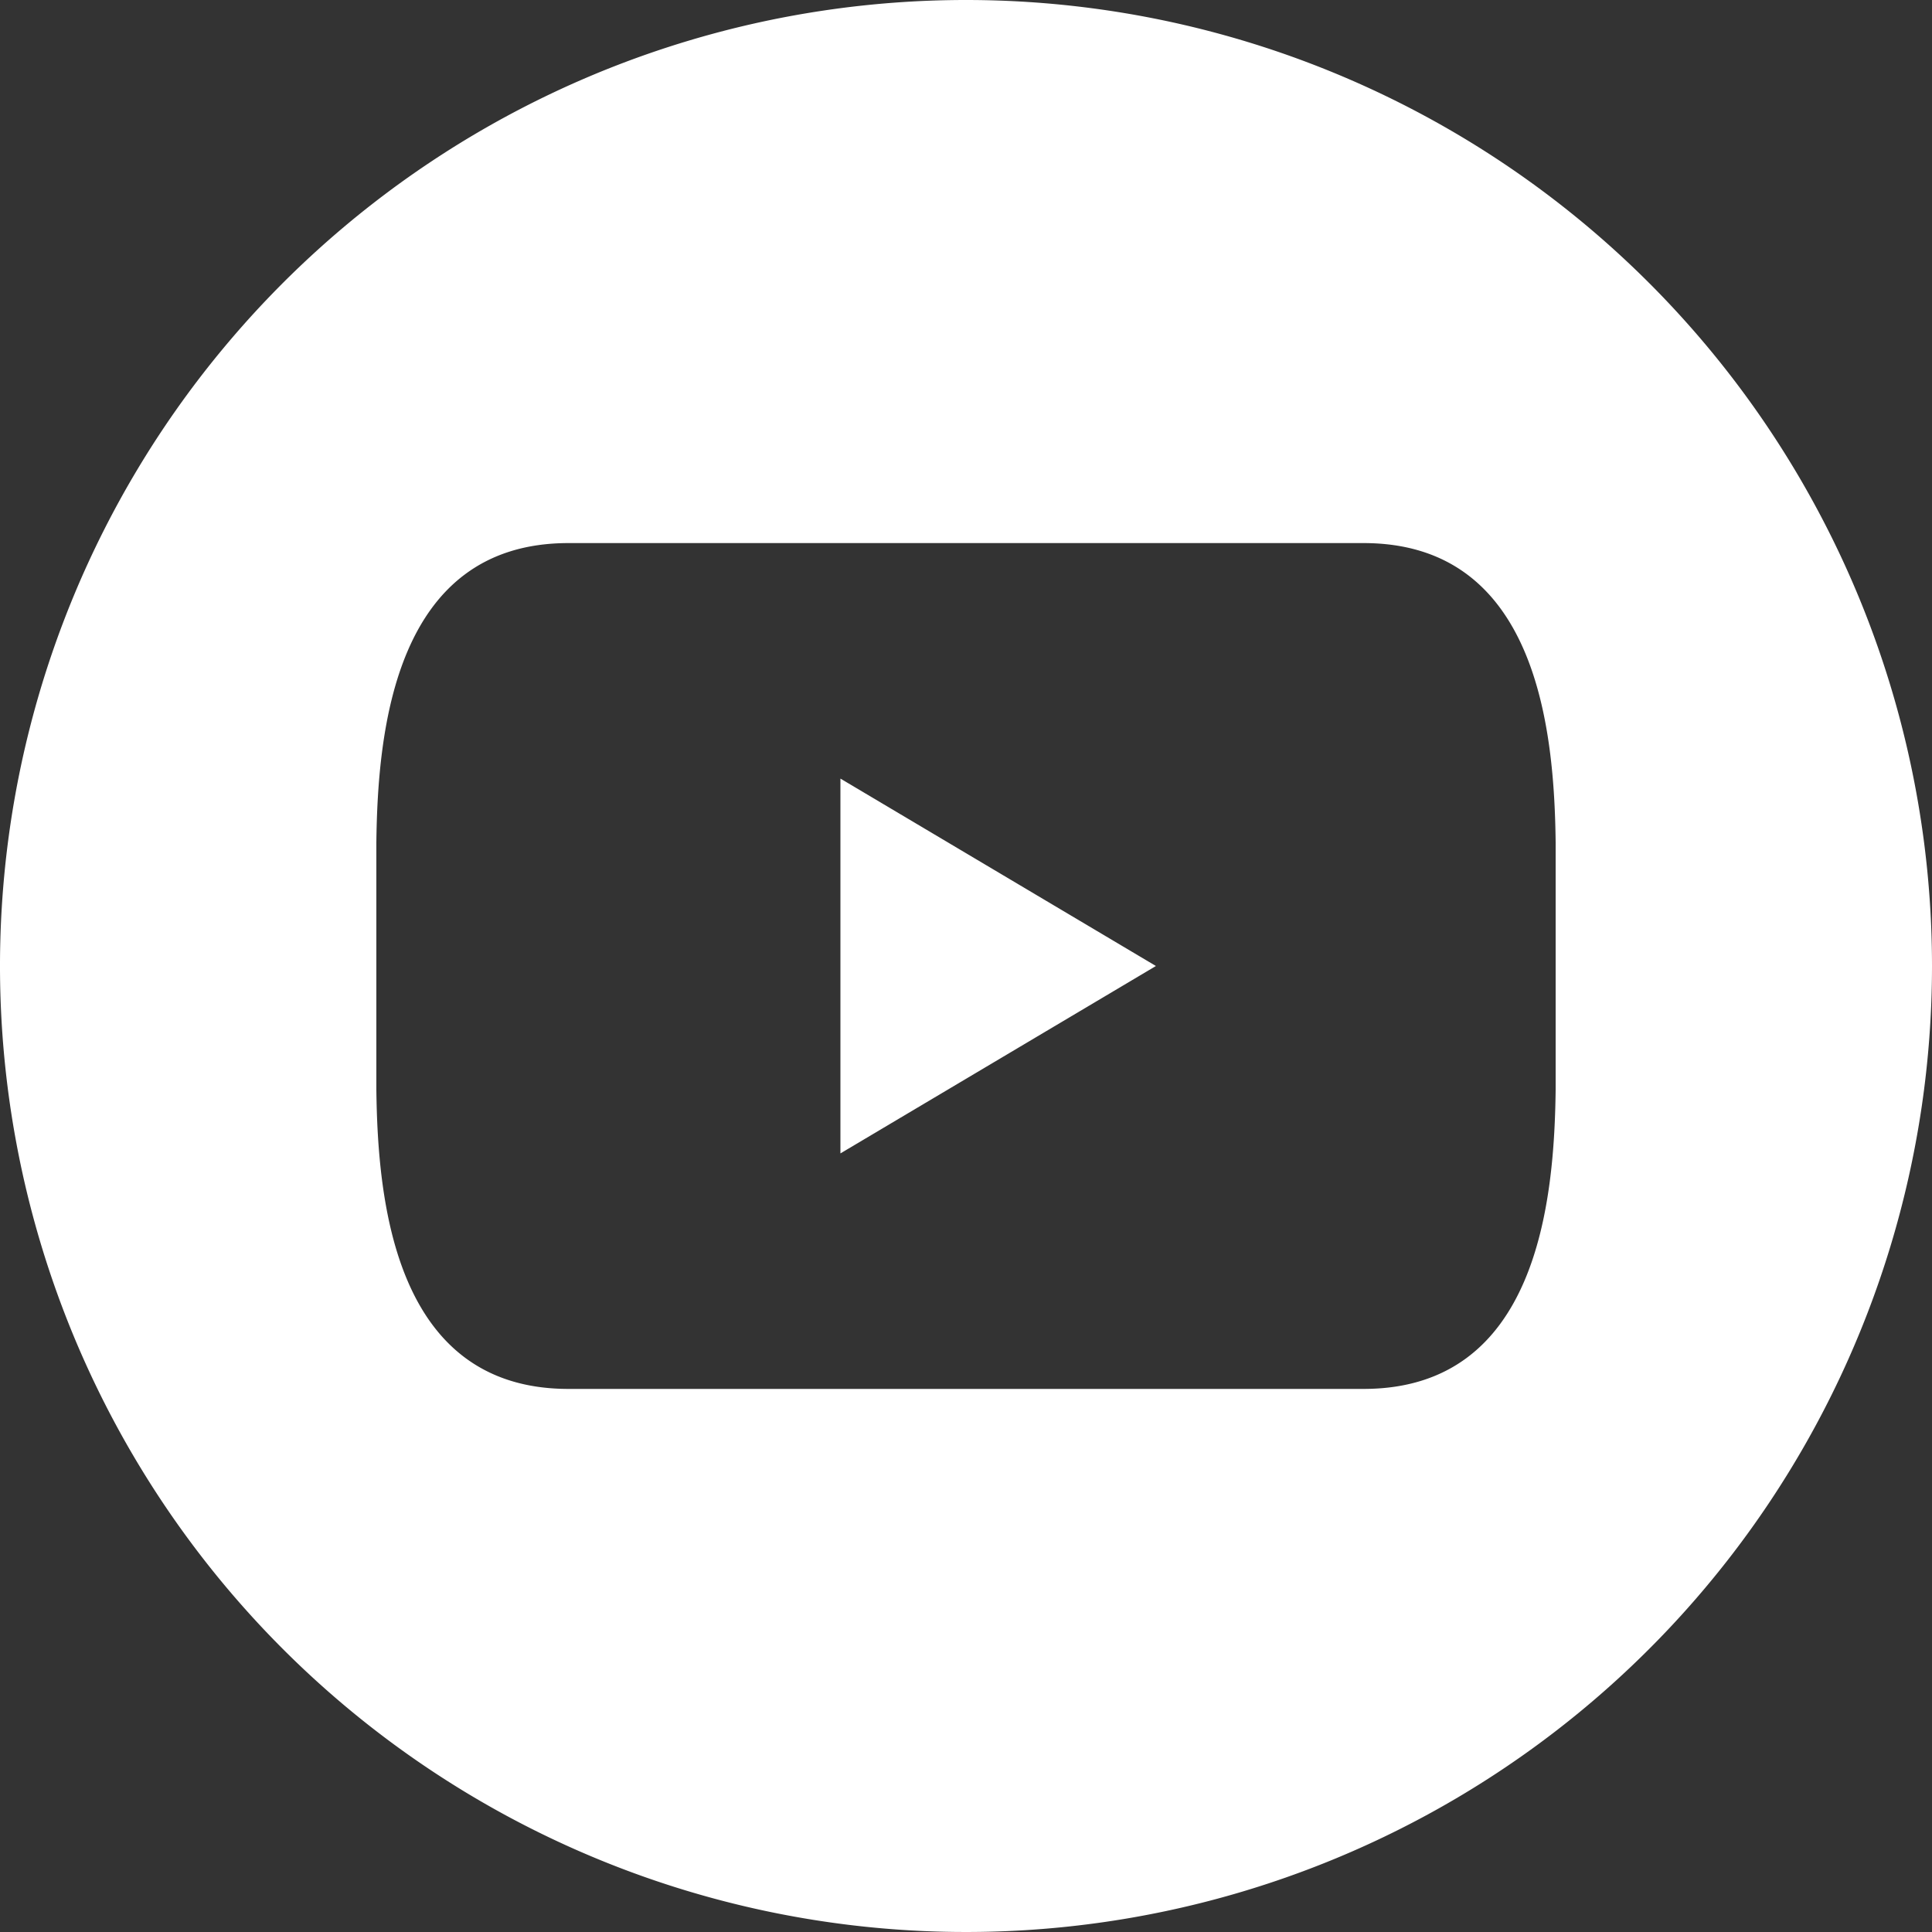 <?xml version="1.0" encoding="UTF-8"?> <svg xmlns="http://www.w3.org/2000/svg" viewBox="0 0 100 100"><rect x="0" y="0" width="100" height="100" fill="#333333" stroke="none"/><defs><style>.cls-1{fill:#fff;fill-rule:evenodd;}</style></defs><g id="Слой_2" data-name="Слой 2"><g id="YOUTUBE"><polygon class="cls-1" points="43.5 59.7 59.83 50 59.83 50 43.5 40.3 43.5 59.7"></polygon><path class="cls-1" d="M50,0a50,50,0,1,0,50,50A50,50,0,0,0,50,0ZM80.52,56.4c-.07,5.77-.94,15.49-9.94,15.49H29.42c-9,0-9.87-9.72-9.94-15.49V43.6c.07-5.77.94-15.49,9.94-15.49H70.58c9,0,9.87,9.72,9.94,15.49Z"></path></g></g></svg> 
